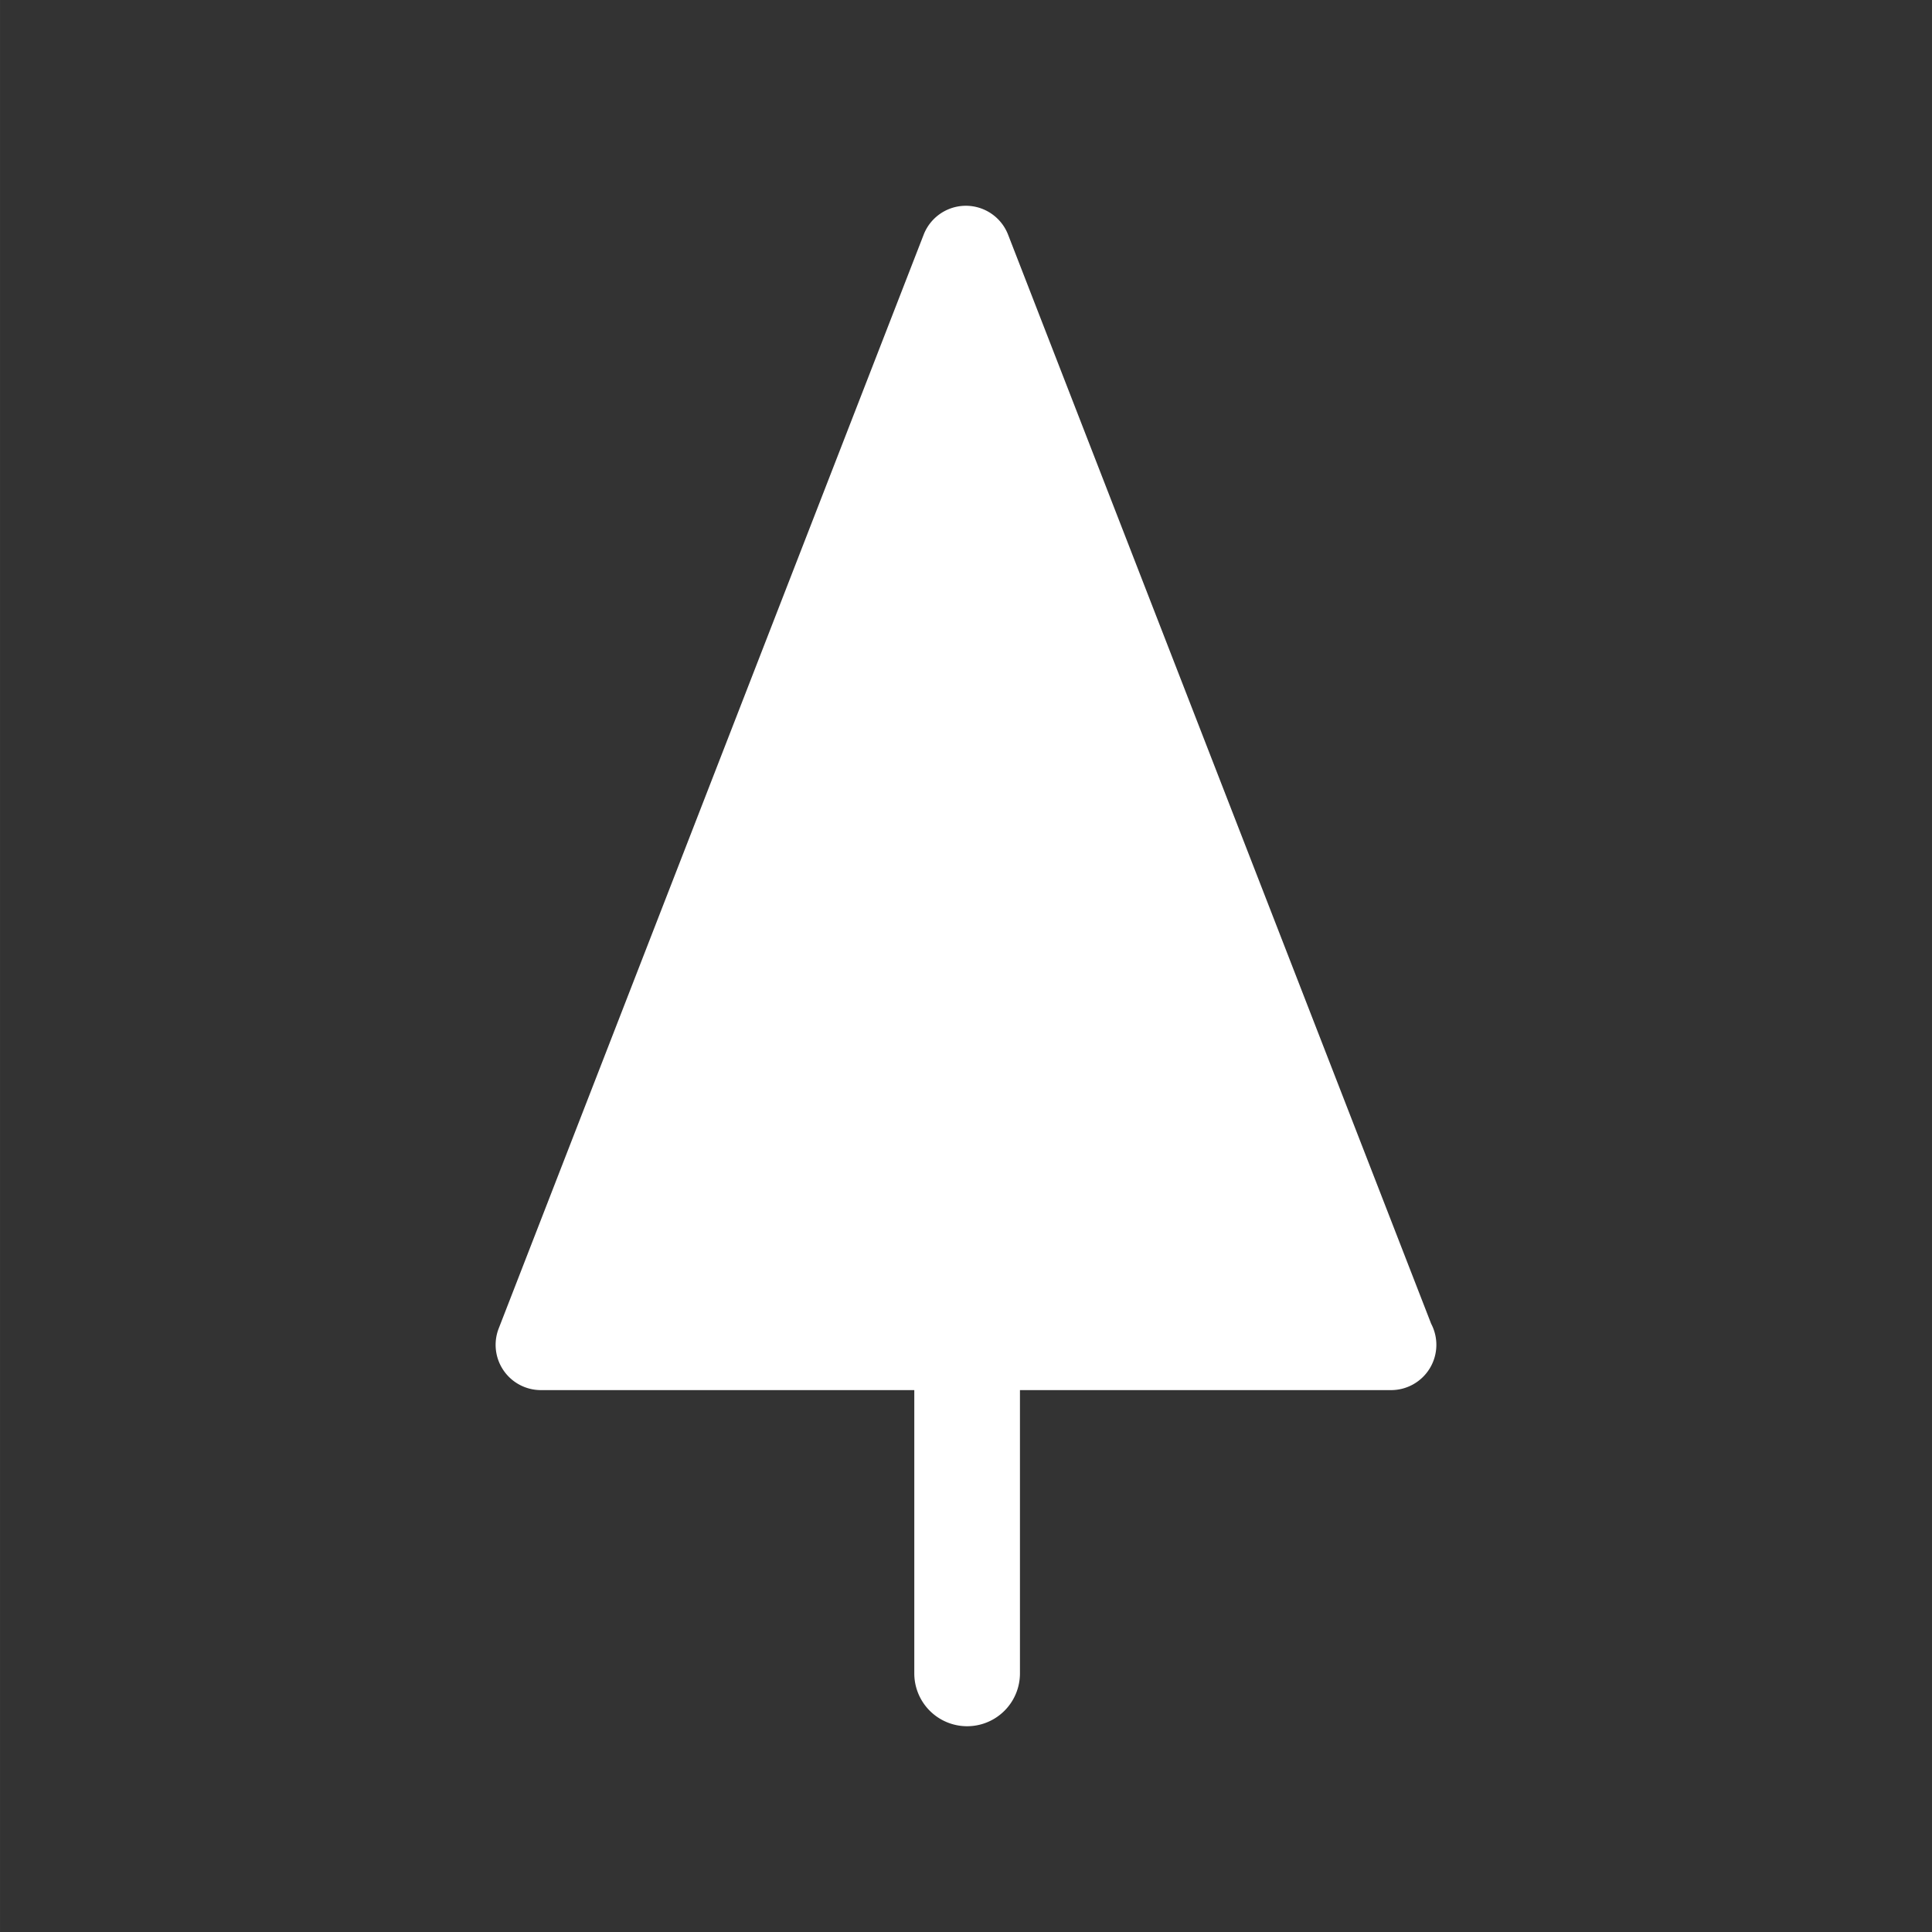 <?xml version="1.0" encoding="UTF-8"?>
<svg xmlns="http://www.w3.org/2000/svg" xmlns:xlink="http://www.w3.org/1999/xlink" version="1.1" width="512" height="512" x="0" y="0" viewBox="0 0 127.999 128" style="enable-background:new 0 0 512 512" xml:space="preserve" class="">
  <rect x="0" y="0" width="127.999" height="128" fill="#333333" stroke="none"/>
  <g>
    <path fill="#ffffff" d="M94.818 87.703 66.787 15.546a3 3 0 0 0-5.592 0L33.041 88.011a2.998 2.998 0 0 0 2.795 4.087h24.738v18.769a3.5 3.5 0 0 0 7 0V92.098h24.588a3 3 0 0 0 2.656-4.395z" opacity="1" data-original="#231f20"/>
  </g>
</svg>
